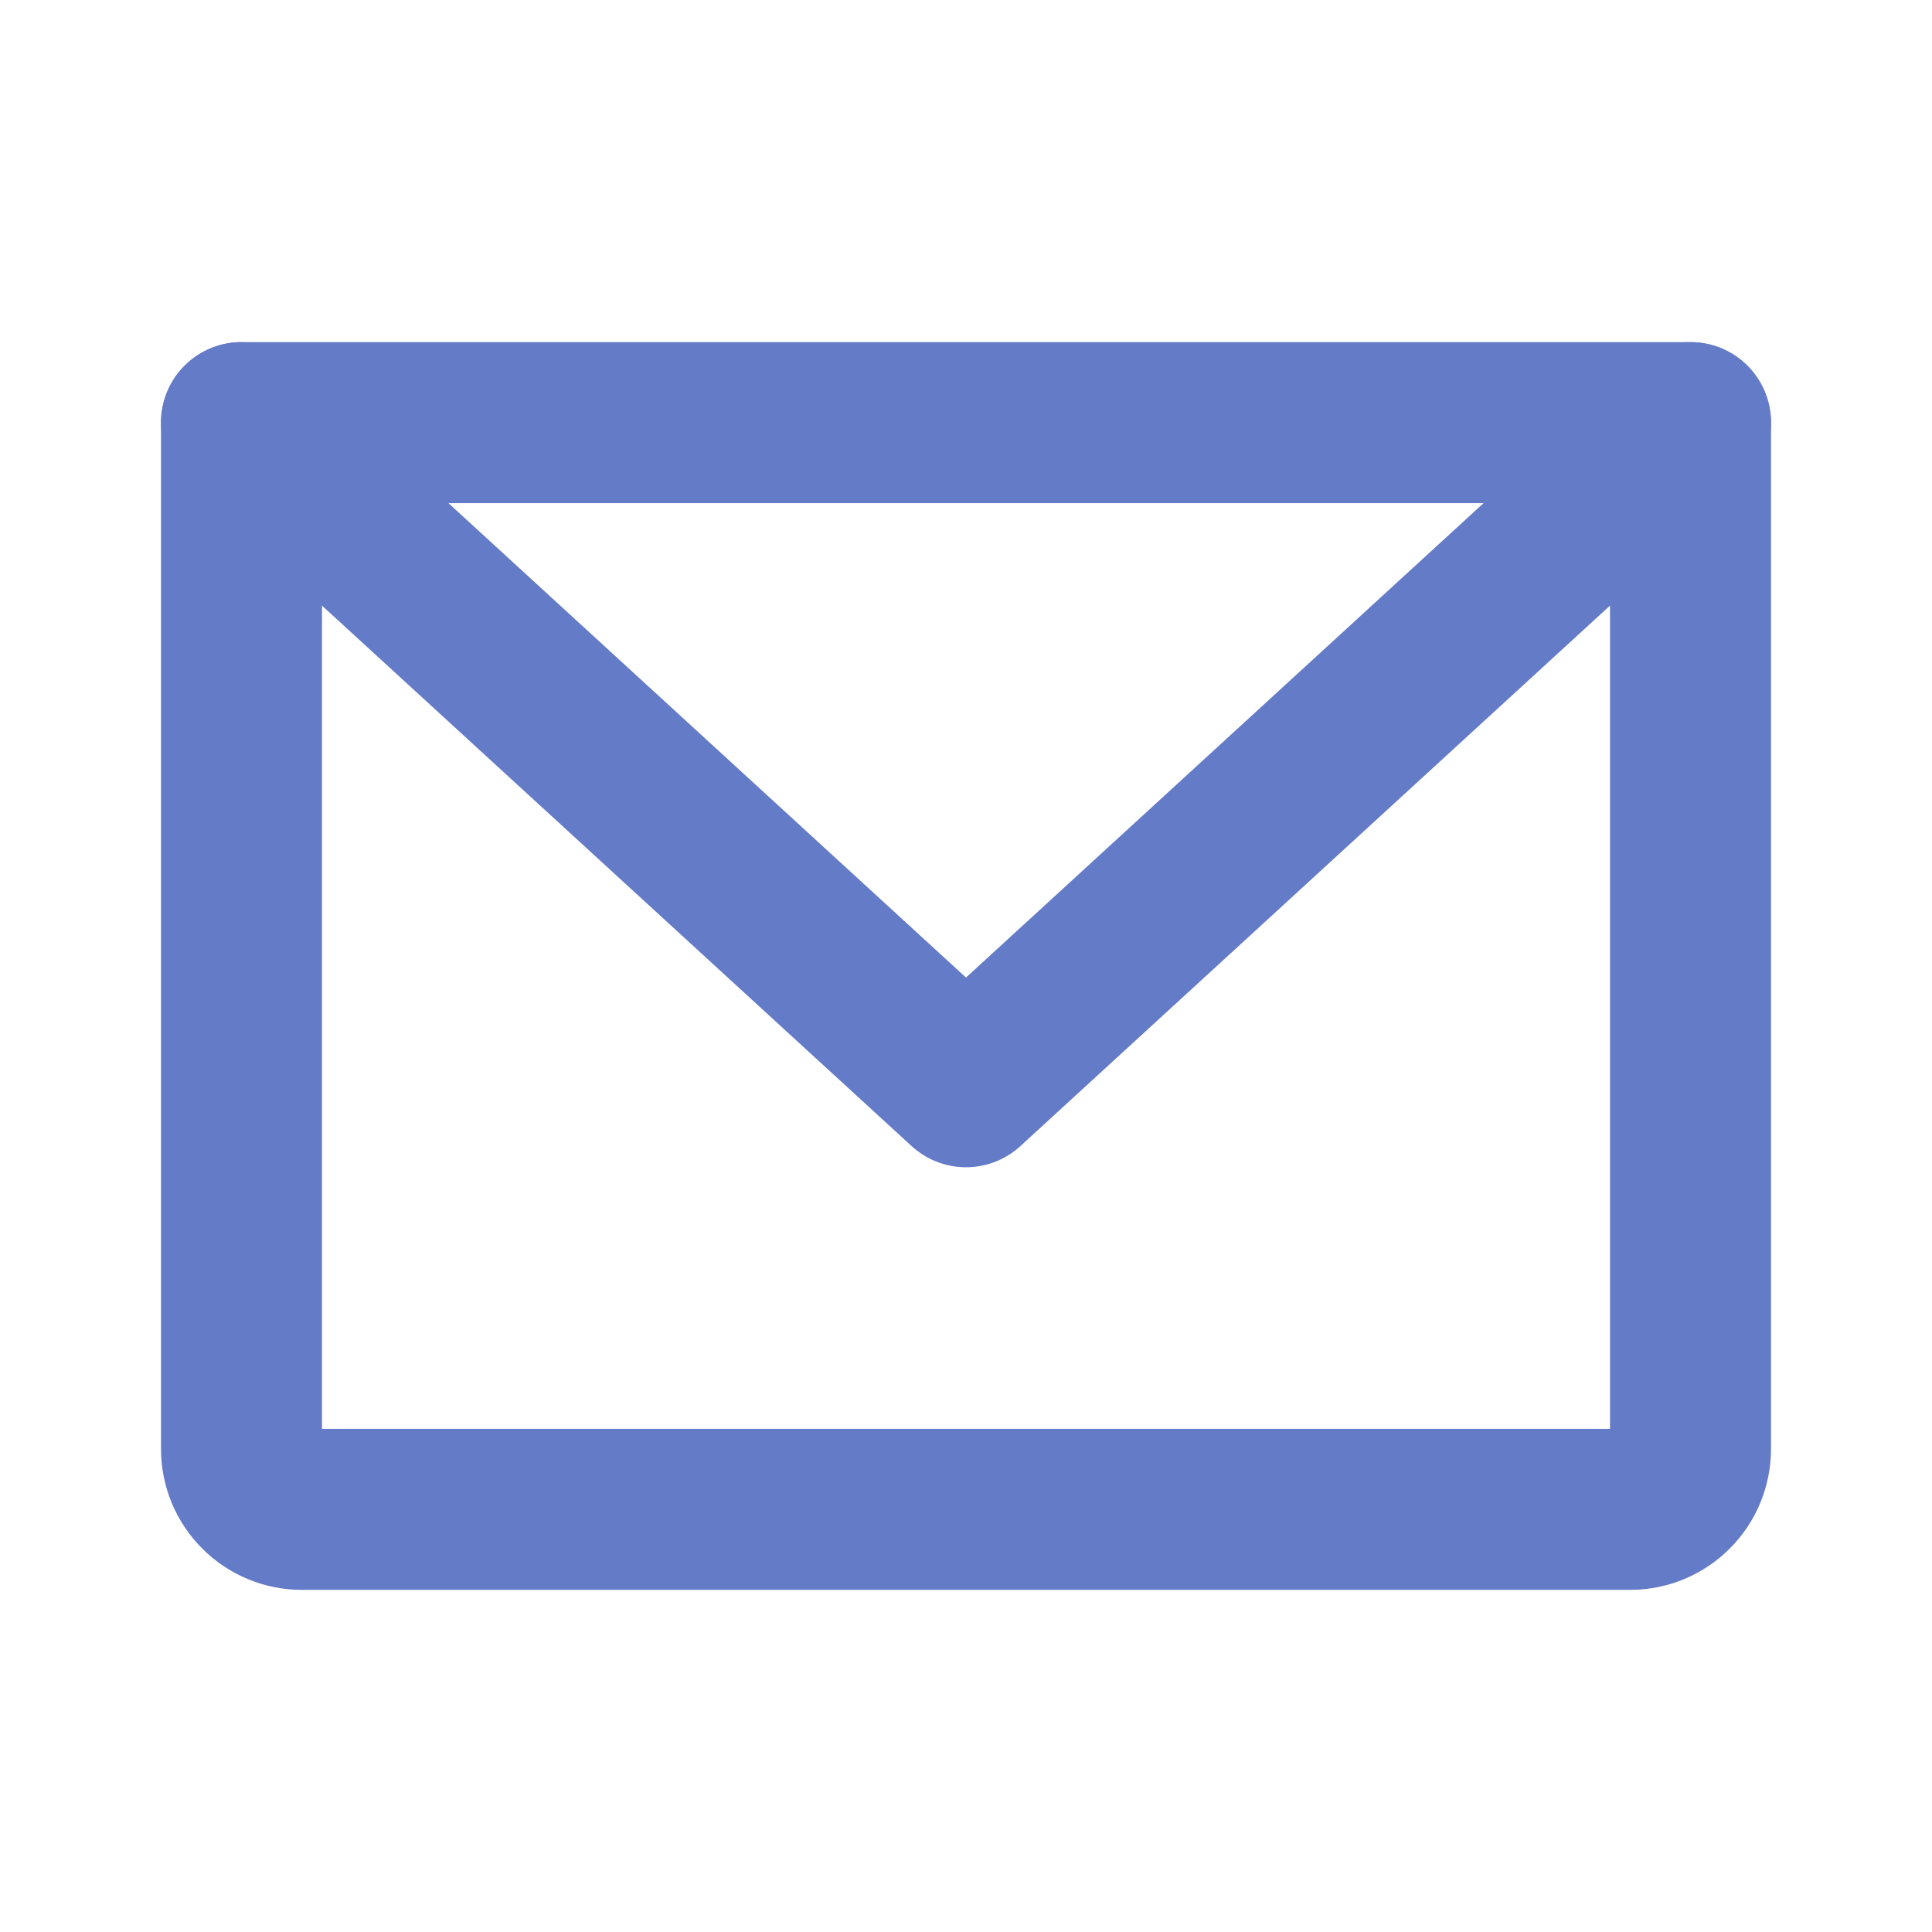 <svg width="24" height="24" viewBox="0 0 24 24" fill="none" xmlns="http://www.w3.org/2000/svg">
<path d="M3 5.25H21V18C21 18.199 20.921 18.39 20.78 18.53C20.64 18.671 20.449 18.75 20.25 18.75H3.75C3.551 18.75 3.36 18.671 3.22 18.53C3.079 18.39 3 18.199 3 18V5.25Z" stroke="#647BC7" stroke-width="2" stroke-linecap="round" stroke-linejoin="round"/>
<path d="M21 5.25L12 13.5L3 5.25" stroke="#647BC7" stroke-width="2" stroke-linecap="round" stroke-linejoin="round"/>
</svg>
